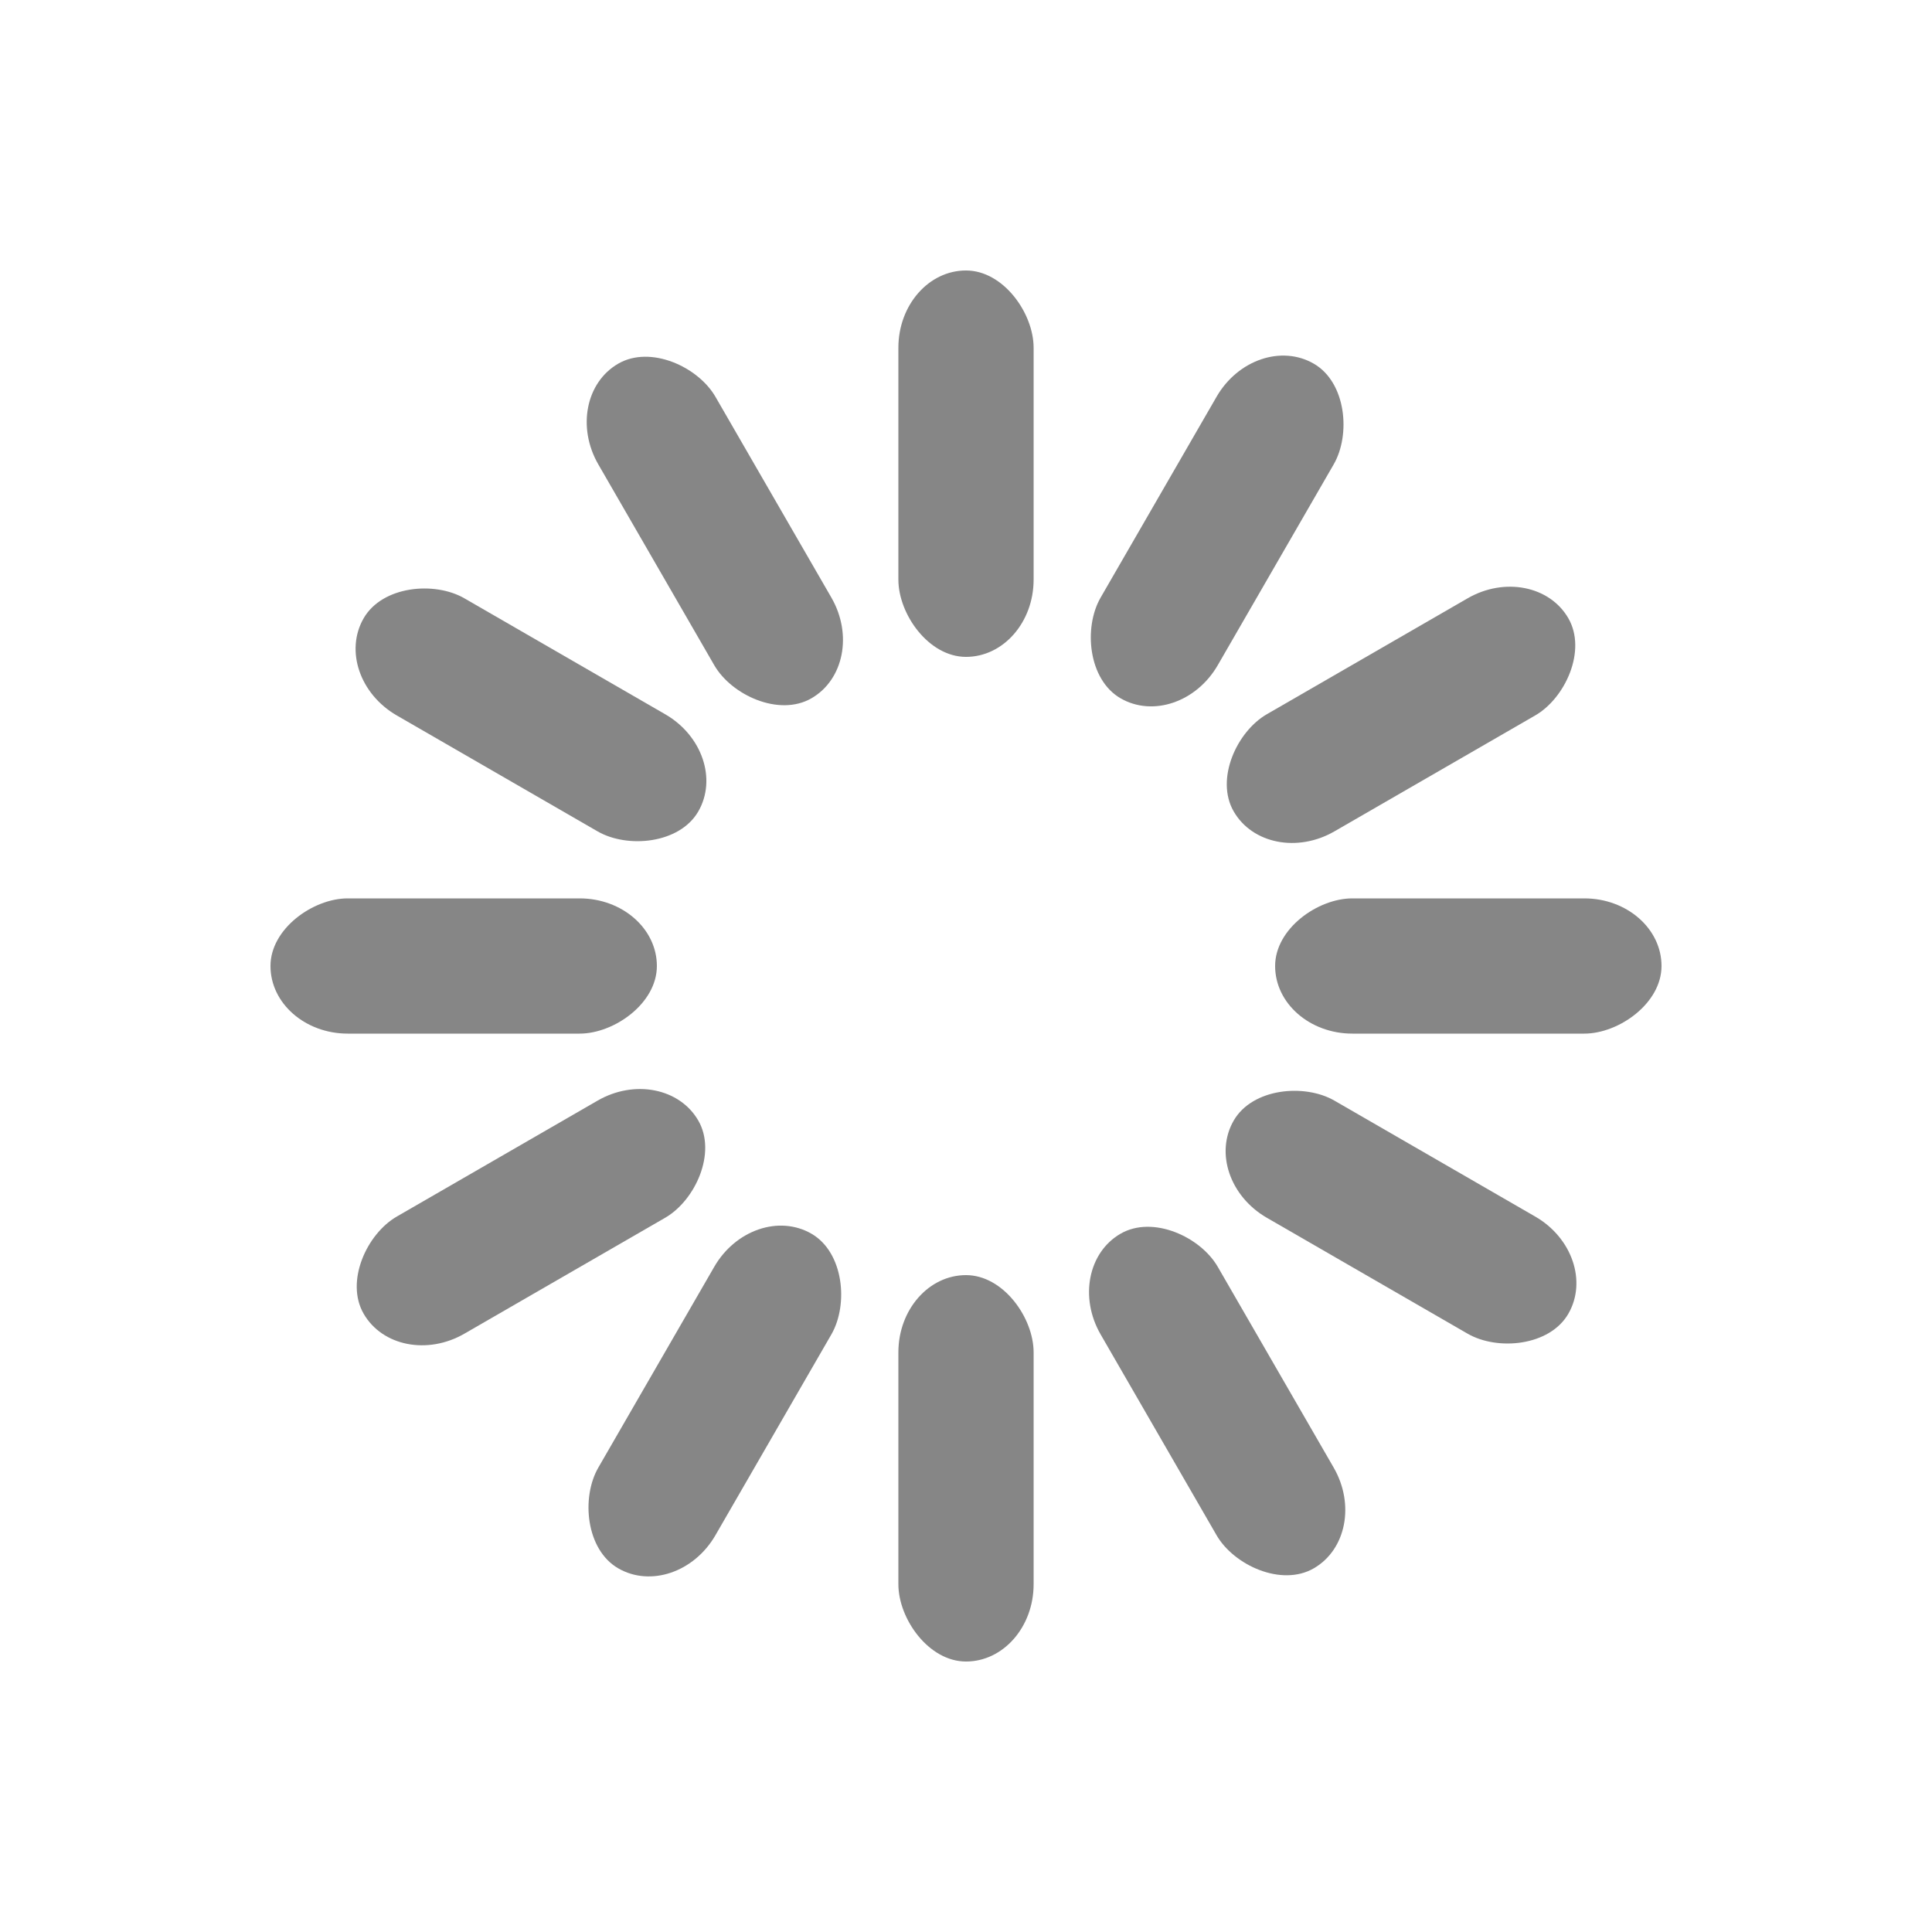 <svg width="174px" height="174px" xmlns="http://www.w3.org/2000/svg" viewBox="0 0 100 100" preserveAspectRatio="xMidYMid" class="uil-default"><rect x="0" y="0" width="100" height="100" fill="none" class="bk"></rect><rect x="46.5" y="40" width="7" height="20" rx="4" ry="4" fill="#868686" transform="rotate(0 50 50) translate(0 -26)">  <animate attributeName="opacity" from="1" to="0" dur="1s" begin="0s" repeatCount="indefinite"></animate></rect><rect x="46.5" y="40" width="7" height="20" rx="4" ry="4" fill="#868686" transform="rotate(30 50 50) translate(0 -26)">  <animate attributeName="opacity" from="1" to="0" dur="1s" begin="0.083s" repeatCount="indefinite"></animate></rect><rect x="46.5" y="40" width="7" height="20" rx="4" ry="4" fill="#868686" transform="rotate(60 50 50) translate(0 -26)">  <animate attributeName="opacity" from="1" to="0" dur="1s" begin="0.167s" repeatCount="indefinite"></animate></rect><rect x="46.5" y="40" width="7" height="20" rx="4" ry="4" fill="#868686" transform="rotate(90 50 50) translate(0 -26)">  <animate attributeName="opacity" from="1" to="0" dur="1s" begin="0.25s" repeatCount="indefinite"></animate></rect><rect x="46.5" y="40" width="7" height="20" rx="4" ry="4" fill="#868686" transform="rotate(120 50 50) translate(0 -26)">  <animate attributeName="opacity" from="1" to="0" dur="1s" begin="0.333s" repeatCount="indefinite"></animate></rect><rect x="46.5" y="40" width="7" height="20" rx="4" ry="4" fill="#868686" transform="rotate(150 50 50) translate(0 -26)">  <animate attributeName="opacity" from="1" to="0" dur="1s" begin="0.417s" repeatCount="indefinite"></animate></rect><rect x="46.5" y="40" width="7" height="20" rx="4" ry="4" fill="#868686" transform="rotate(180 50 50) translate(0 -26)">  <animate attributeName="opacity" from="1" to="0" dur="1s" begin="0.5s" repeatCount="indefinite"></animate></rect><rect x="46.5" y="40" width="7" height="20" rx="4" ry="4" fill="#868686" transform="rotate(210 50 50) translate(0 -26)">  <animate attributeName="opacity" from="1" to="0" dur="1s" begin="0.583s" repeatCount="indefinite"></animate></rect><rect x="46.5" y="40" width="7" height="20" rx="4" ry="4" fill="#868686" transform="rotate(240 50 50) translate(0 -26)">  <animate attributeName="opacity" from="1" to="0" dur="1s" begin="0.667s" repeatCount="indefinite"></animate></rect><rect x="46.5" y="40" width="7" height="20" rx="4" ry="4" fill="#868686" transform="rotate(270 50 50) translate(0 -26)">  <animate attributeName="opacity" from="1" to="0" dur="1s" begin="0.75s" repeatCount="indefinite"></animate></rect><rect x="46.5" y="40" width="7" height="20" rx="4" ry="4" fill="#868686" transform="rotate(300 50 50) translate(0 -26)">  <animate attributeName="opacity" from="1" to="0" dur="1s" begin="0.833s" repeatCount="indefinite"></animate></rect><rect x="46.5" y="40" width="7" height="20" rx="4" ry="4" fill="#868686" transform="rotate(330 50 50) translate(0 -26)">  <animate attributeName="opacity" from="1" to="0" dur="1s" begin="0.917s" repeatCount="indefinite"></animate></rect></svg>